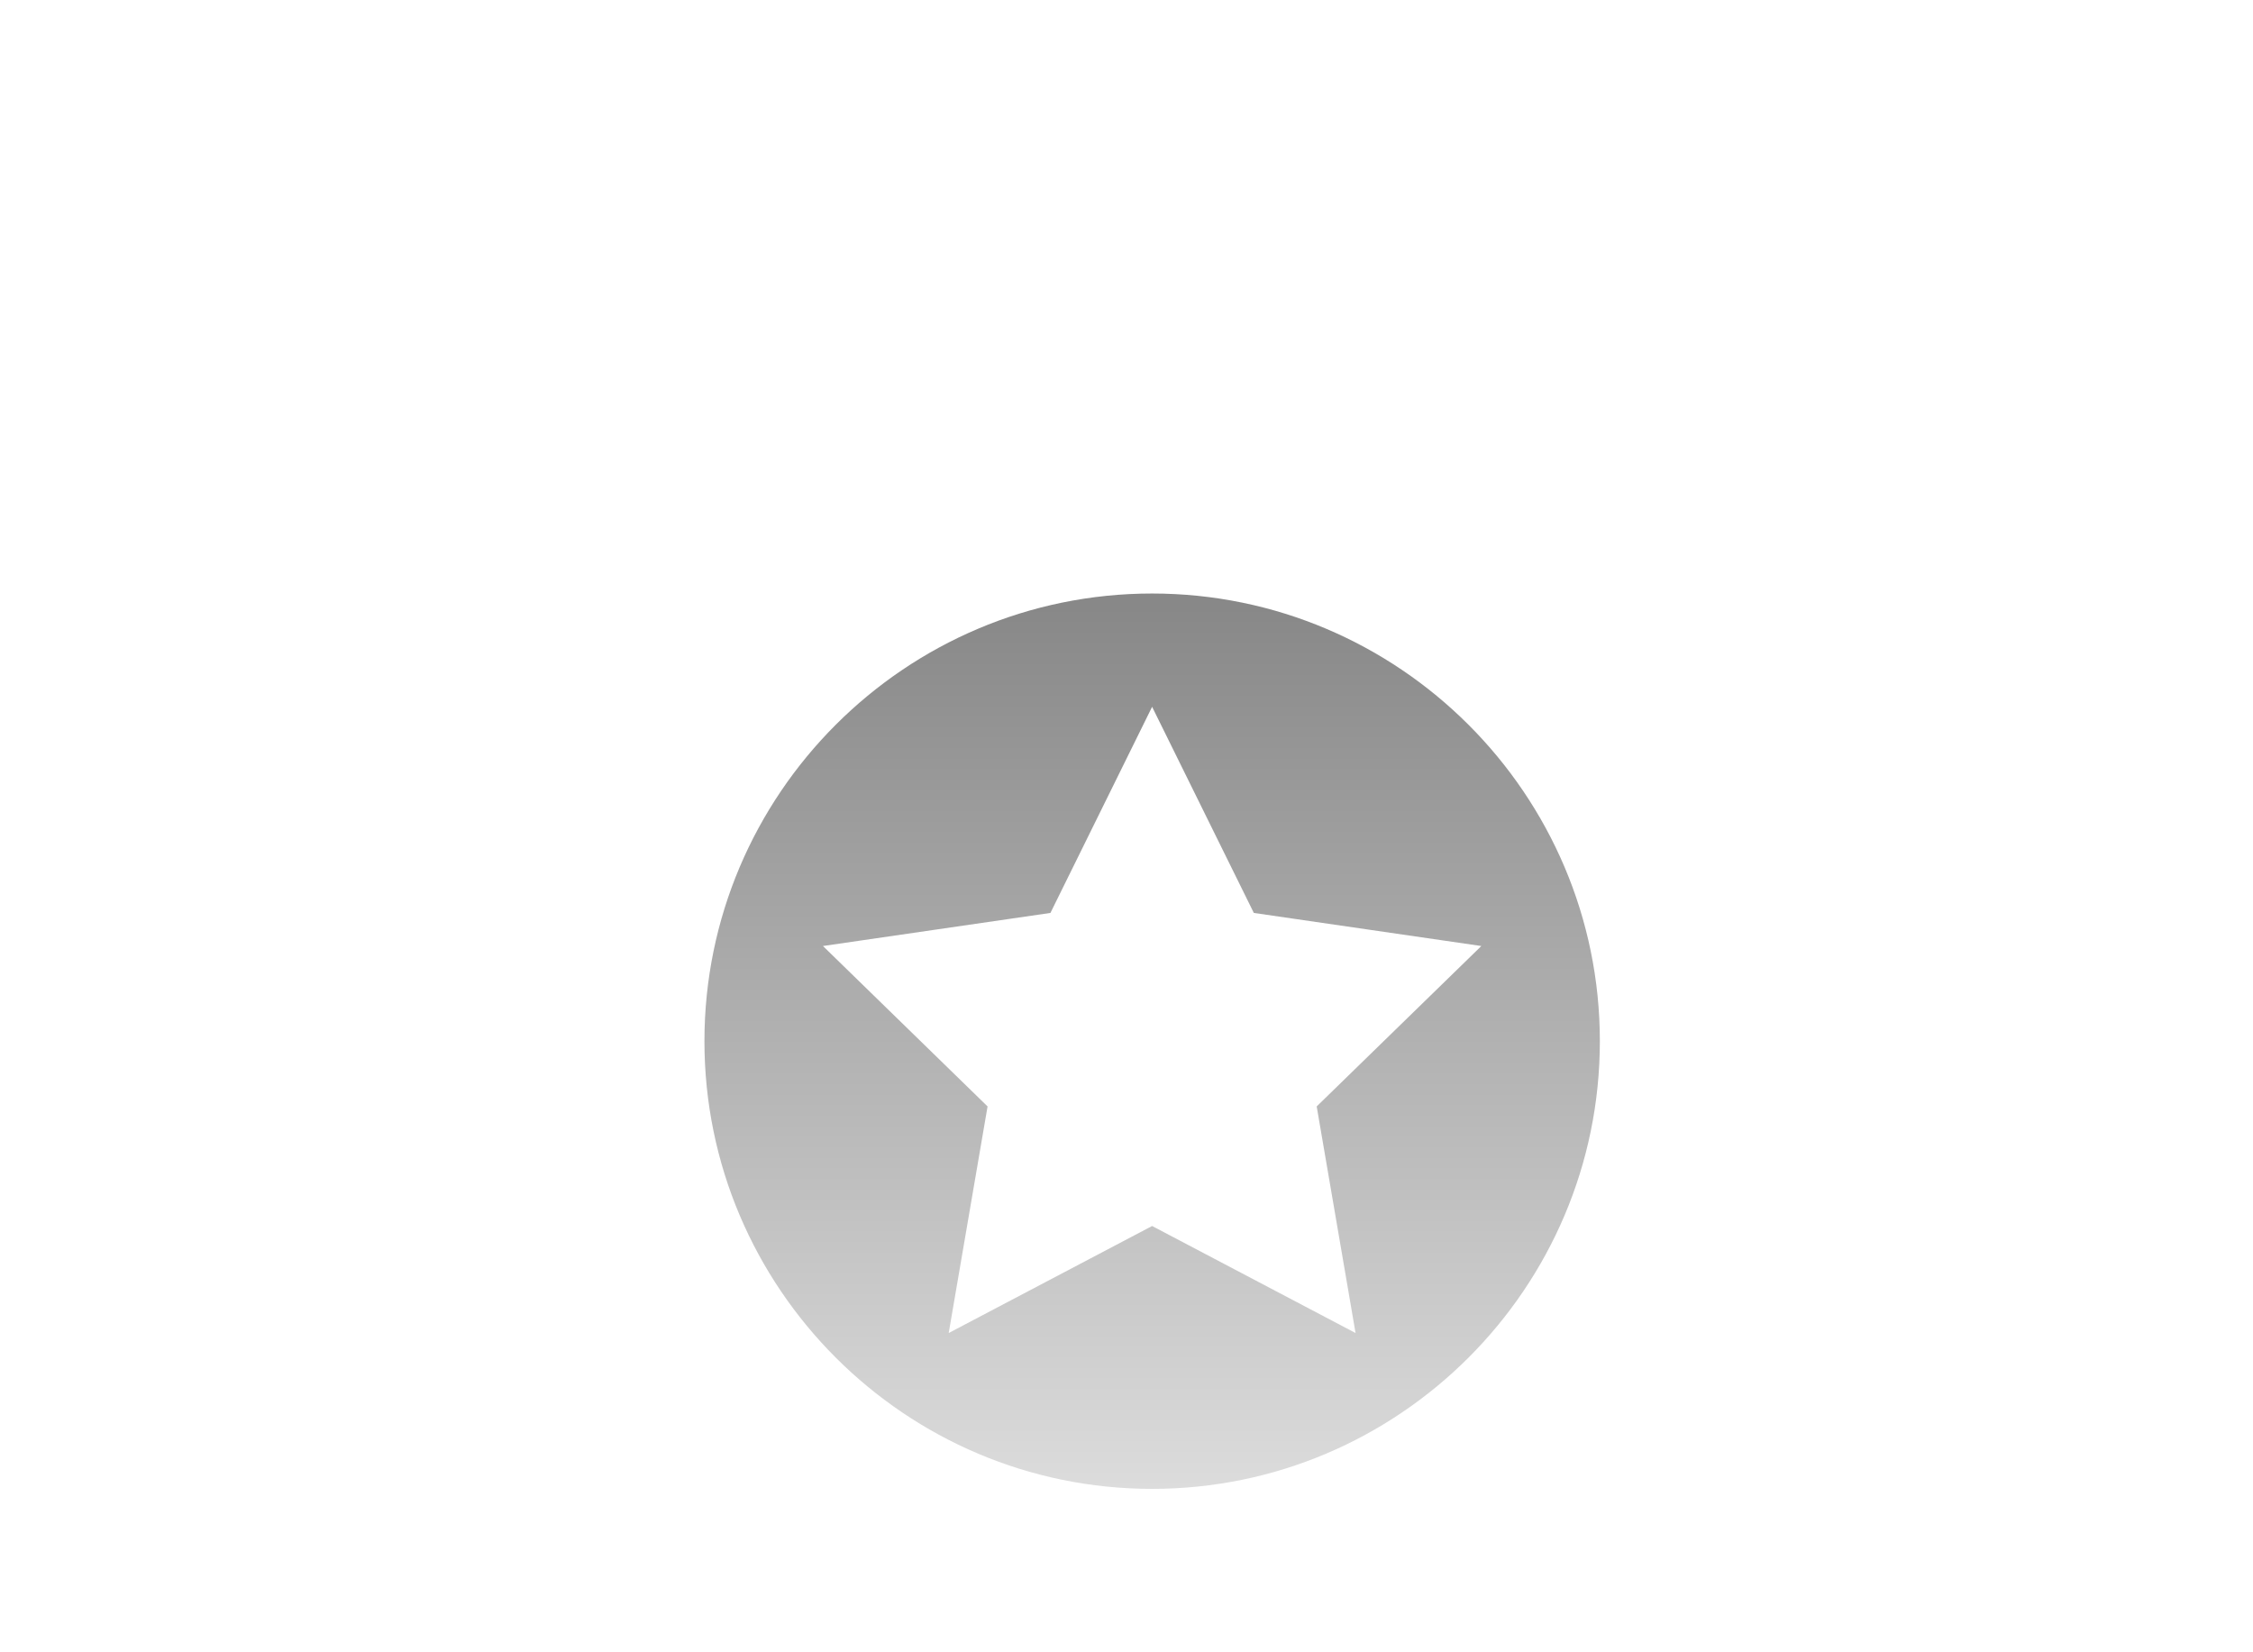 <?xml version="1.0" encoding="utf-8"?>
<!-- Generator: Adobe Illustrator 15.1.0, SVG Export Plug-In . SVG Version: 6.00 Build 0)  -->
<!DOCTYPE svg PUBLIC "-//W3C//DTD SVG 1.1//EN" "http://www.w3.org/Graphics/SVG/1.1/DTD/svg11.dtd">
<svg version="1.1" id="Layer_2" xmlns="http://www.w3.org/2000/svg" xmlns:xlink="http://www.w3.org/1999/xlink" x="0px" y="0px"
	 width="60px" height="44px" viewBox="0 0 60 44" enable-background="new 0 0 60 44" xml:space="preserve">
<linearGradient id="SVGID_1_" gradientUnits="userSpaceOnUse" x1="-823.917" y1="-128.476" x2="-823.917" y2="-153.093" gradientTransform="matrix(1 0 0 -1 854.6 -112.33)">
	<stop  offset="0" style="stop-color:#888888"/>
	<stop  offset="1" style="stop-color:#E0E0E0"/>
</linearGradient>
<path fill="url(#SVGID_1_)" d="M30.682,15.805c-6.574,0-11.922,5.349-11.922,11.921c0,6.573,5.349,11.922,11.922,11.922
	c6.574,0,11.924-5.349,11.924-11.922C42.605,21.154,37.256,15.805,30.682,15.805z M36.1,35.498l-5.418-2.85l-5.417,2.85l1.035-6.034
	l-4.384-4.272l6.058-0.881l2.708-5.489l2.709,5.489l6.059,0.881l-4.385,4.272L36.1,35.498z"/>
</svg>

